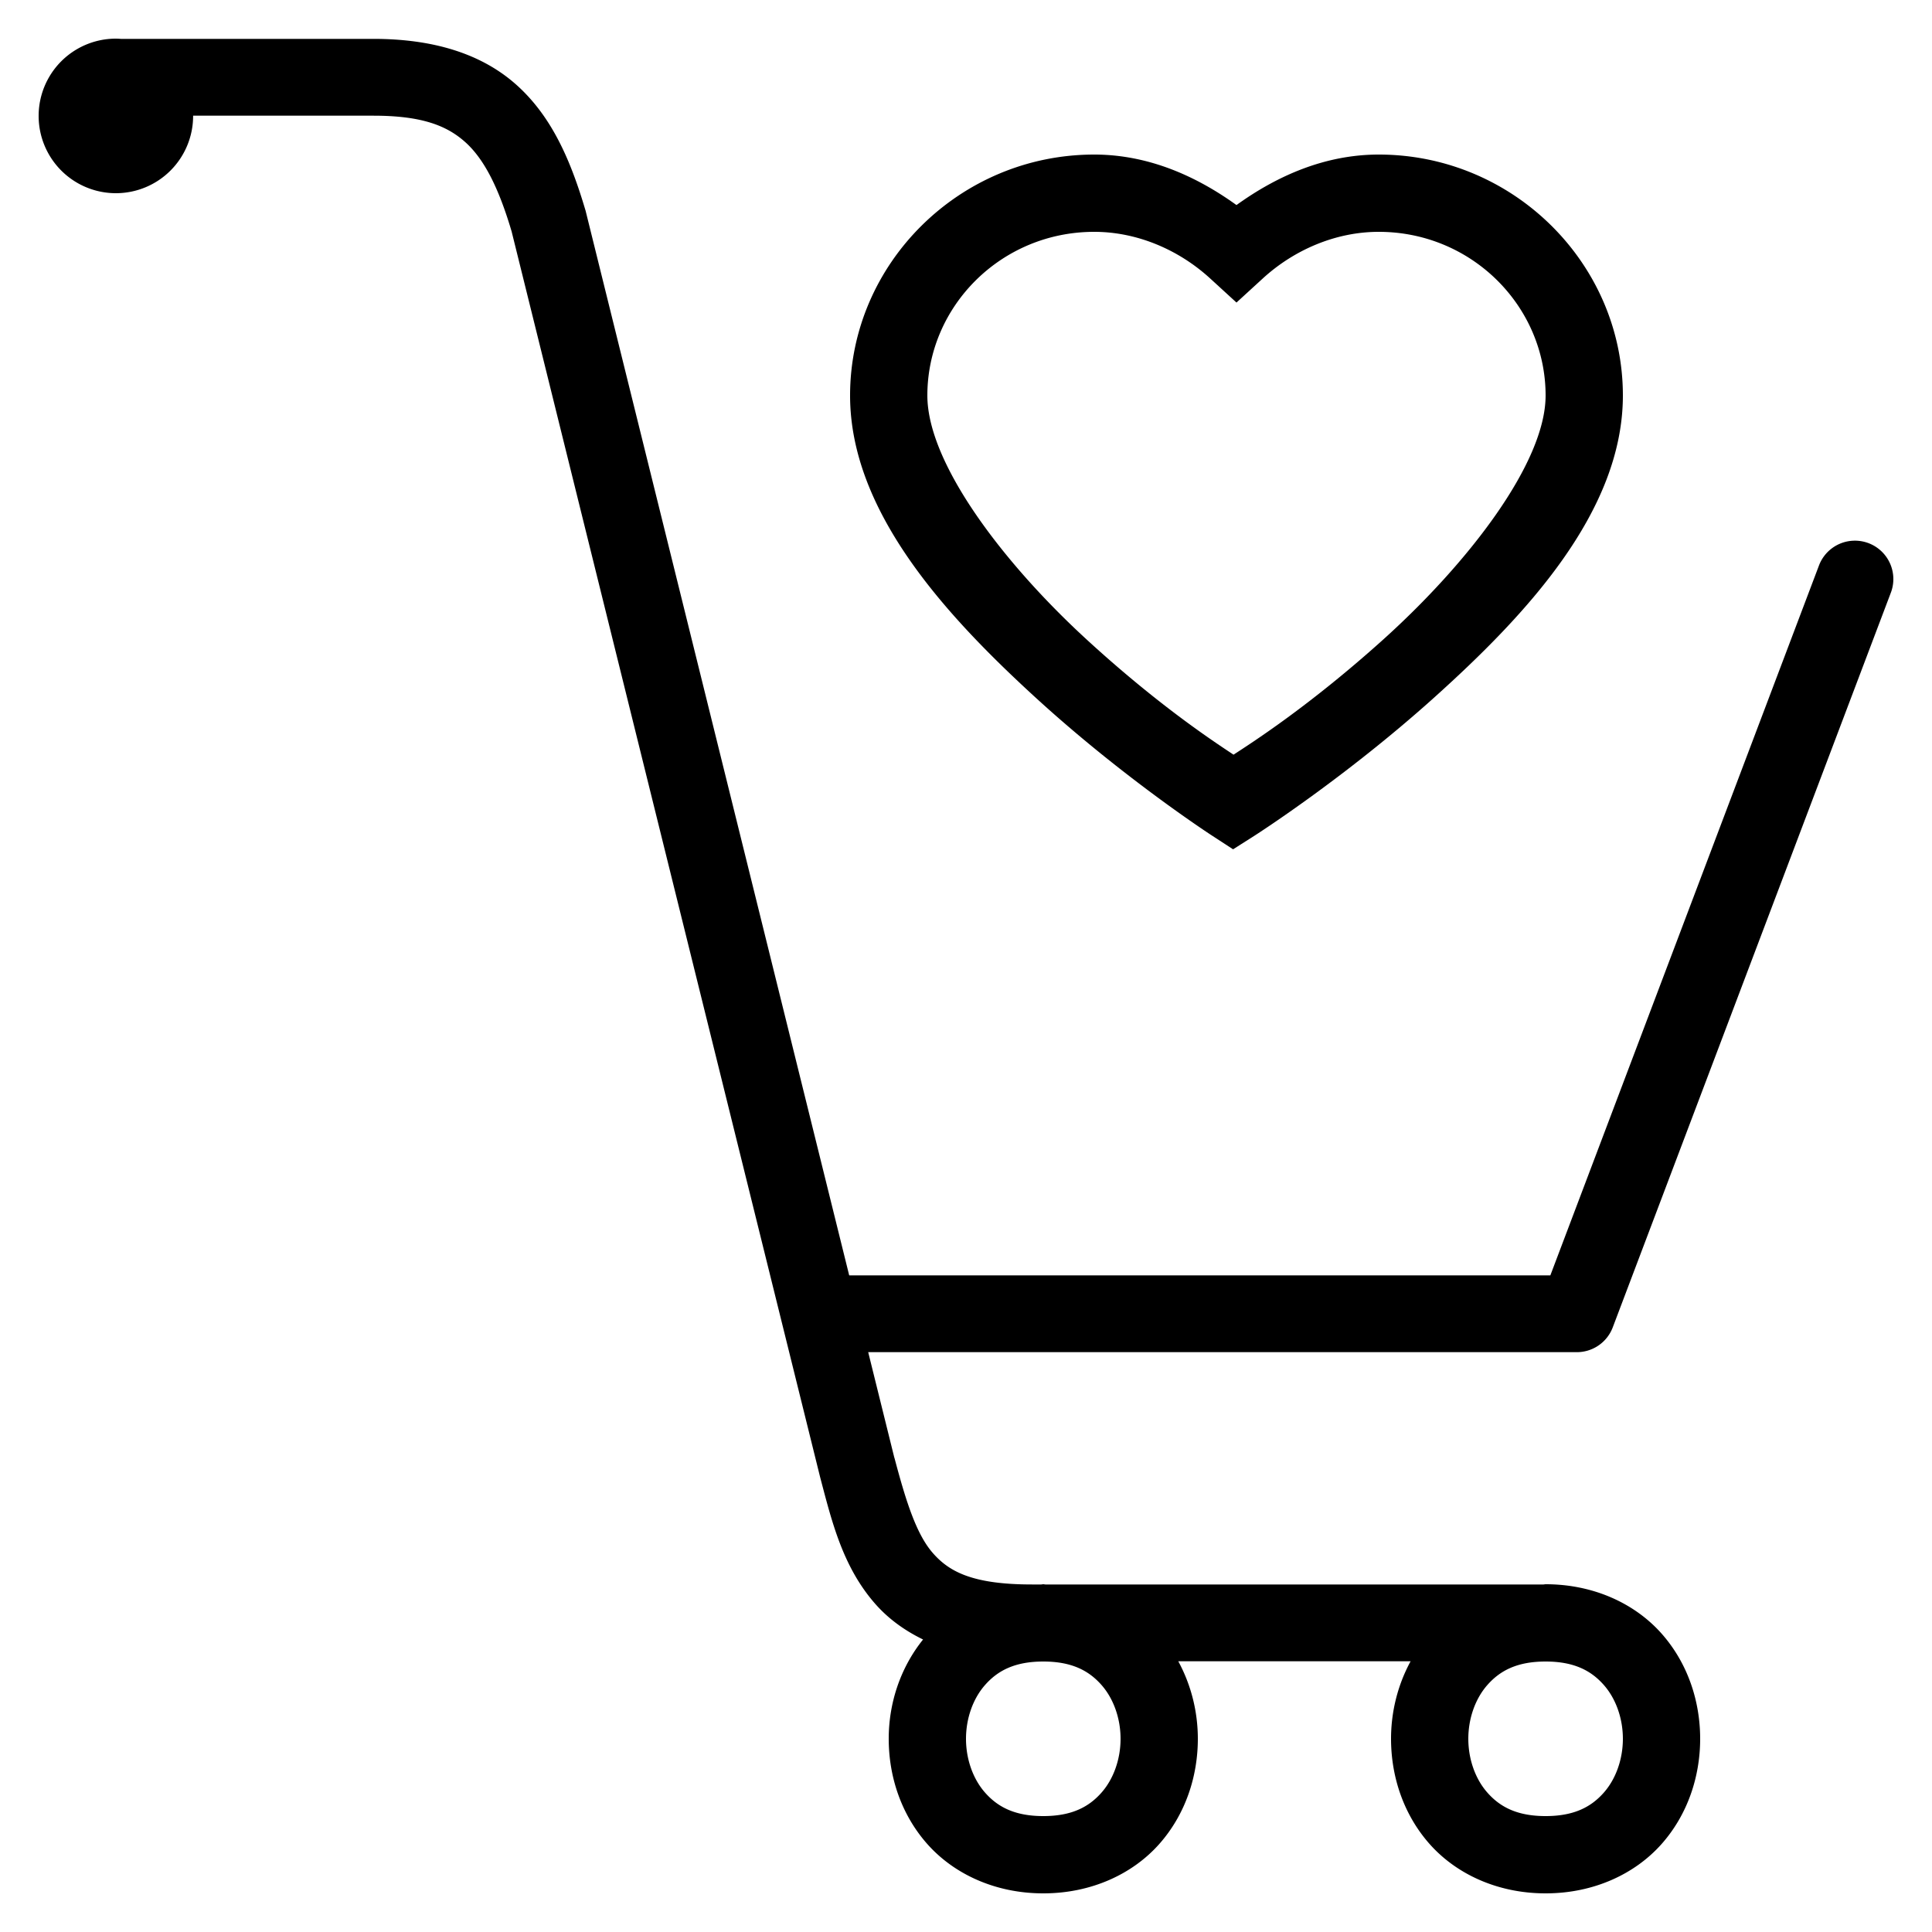 <?xml version="1.0" encoding="utf-8"?>
<svg xmlns="http://www.w3.org/2000/svg" viewBox="0 0 50 50" fill="#000000"><path d="M 3 1 A 2 2 0 0 0 3 5 A 2 2 0 0 0 4.998 2.994 L 9.664 2.994 C 10.911 2.994 11.562 3.248 12.043 3.68 C 12.523 4.111 12.9 4.843 13.236 5.975 C 13.237 5.977 13.238 5.977 13.238 5.979 L 21.221 38.213 A 0.994 0.994 0 0 0 21.225 38.229 C 21.527 39.374 21.806 40.538 22.641 41.496 C 22.973 41.877 23.391 42.188 23.889 42.43 C 23.292 43.174 23 44.09 23 45 C 23 45.972 23.319 46.958 24.002 47.727 C 24.685 48.495 25.75 49 27 49 C 28.25 49 29.315 48.495 29.998 47.727 C 30.681 46.958 31 45.972 31 45 C 31 44.31 30.832 43.616 30.494 42.994 L 36.506 42.994 C 36.168 43.616 36 44.31 36 45 C 36 45.972 36.319 46.958 37.002 47.727 C 37.685 48.495 38.75 49 40 49 C 41.25 49 42.315 48.495 42.998 47.727 C 43.681 46.958 44 45.972 44 45 C 44 44.028 43.681 43.042 42.998 42.273 C 42.315 41.505 41.25 41 40 41 C 39.98 41 39.963 41.006 39.943 41.006 L 27.057 41.006 C 27.037 41.006 27.02 41 27 41 C 26.98 41 26.963 41.006 26.943 41.006 L 26.709 41.006 C 25.168 41.006 24.561 40.674 24.139 40.189 C 23.716 39.705 23.446 38.856 23.146 37.721 L 23.148 37.736 L 22.469 34.994 L 40.809 34.994 A 0.994 0.994 0 0 0 41.738 34.352 L 48.93 15.352 A 0.994 0.994 0 0 0 47.951 13.994 A 0.994 0.994 0 0 0 47.07 14.648 L 40.123 33.006 L 21.977 33.006 L 15.156 5.457 A 0.994 0.994 0 0 0 15.143 5.414 C 14.76 4.126 14.273 3.01 13.369 2.199 C 12.465 1.389 11.212 1.006 9.664 1.006 L 3.129 1.006 A 2 2 0 0 0 3 1 z M 28.318 4 C 24.836 4 22 6.821 22 10.236 C 22 13.242 24.482 15.928 26.783 18.037 C 29.084 20.146 31.373 21.629 31.373 21.629 L 31.912 21.98 L 32.455 21.635 C 32.455 21.635 34.785 20.151 37.127 18.043 C 39.469 15.935 42 13.254 42 10.236 C 42 6.821 39.164 4 35.682 4 C 34.299 4 33.059 4.544 32 5.307 C 30.941 4.544 29.701 4 28.318 4 z M 28.318 6 C 29.435 6 30.513 6.467 31.324 7.211 L 32 7.83 L 32.676 7.211 C 33.487 6.467 34.565 6 35.682 6 C 38.089 6 40 7.926 40 10.236 C 40 11.983 37.99 14.578 35.791 16.557 C 33.863 18.292 32.371 19.238 31.924 19.531 C 31.48 19.235 30.024 18.294 28.135 16.562 C 25.977 14.585 24 11.994 24 10.236 C 24 7.926 25.911 6 28.318 6 z M 27 43 C 27.75 43 28.185 43.245 28.502 43.602 C 28.819 43.958 29 44.472 29 45 C 29 45.528 28.819 46.042 28.502 46.398 C 28.185 46.755 27.75 47 27 47 C 26.25 47 25.815 46.755 25.498 46.398 C 25.181 46.042 25 45.528 25 45 C 25 44.472 25.181 43.958 25.498 43.602 C 25.815 43.245 26.25 43 27 43 z M 40 43 C 40.75 43 41.185 43.245 41.502 43.602 C 41.819 43.958 42 44.472 42 45 C 42 45.528 41.819 46.042 41.502 46.398 C 41.185 46.755 40.75 47 40 47 C 39.25 47 38.815 46.755 38.498 46.398 C 38.181 46.042 38 45.528 38 45 C 38 44.472 38.181 43.958 38.498 43.602 C 38.815 43.245 39.25 43 40 43 z" fill="#000000"/></svg>
